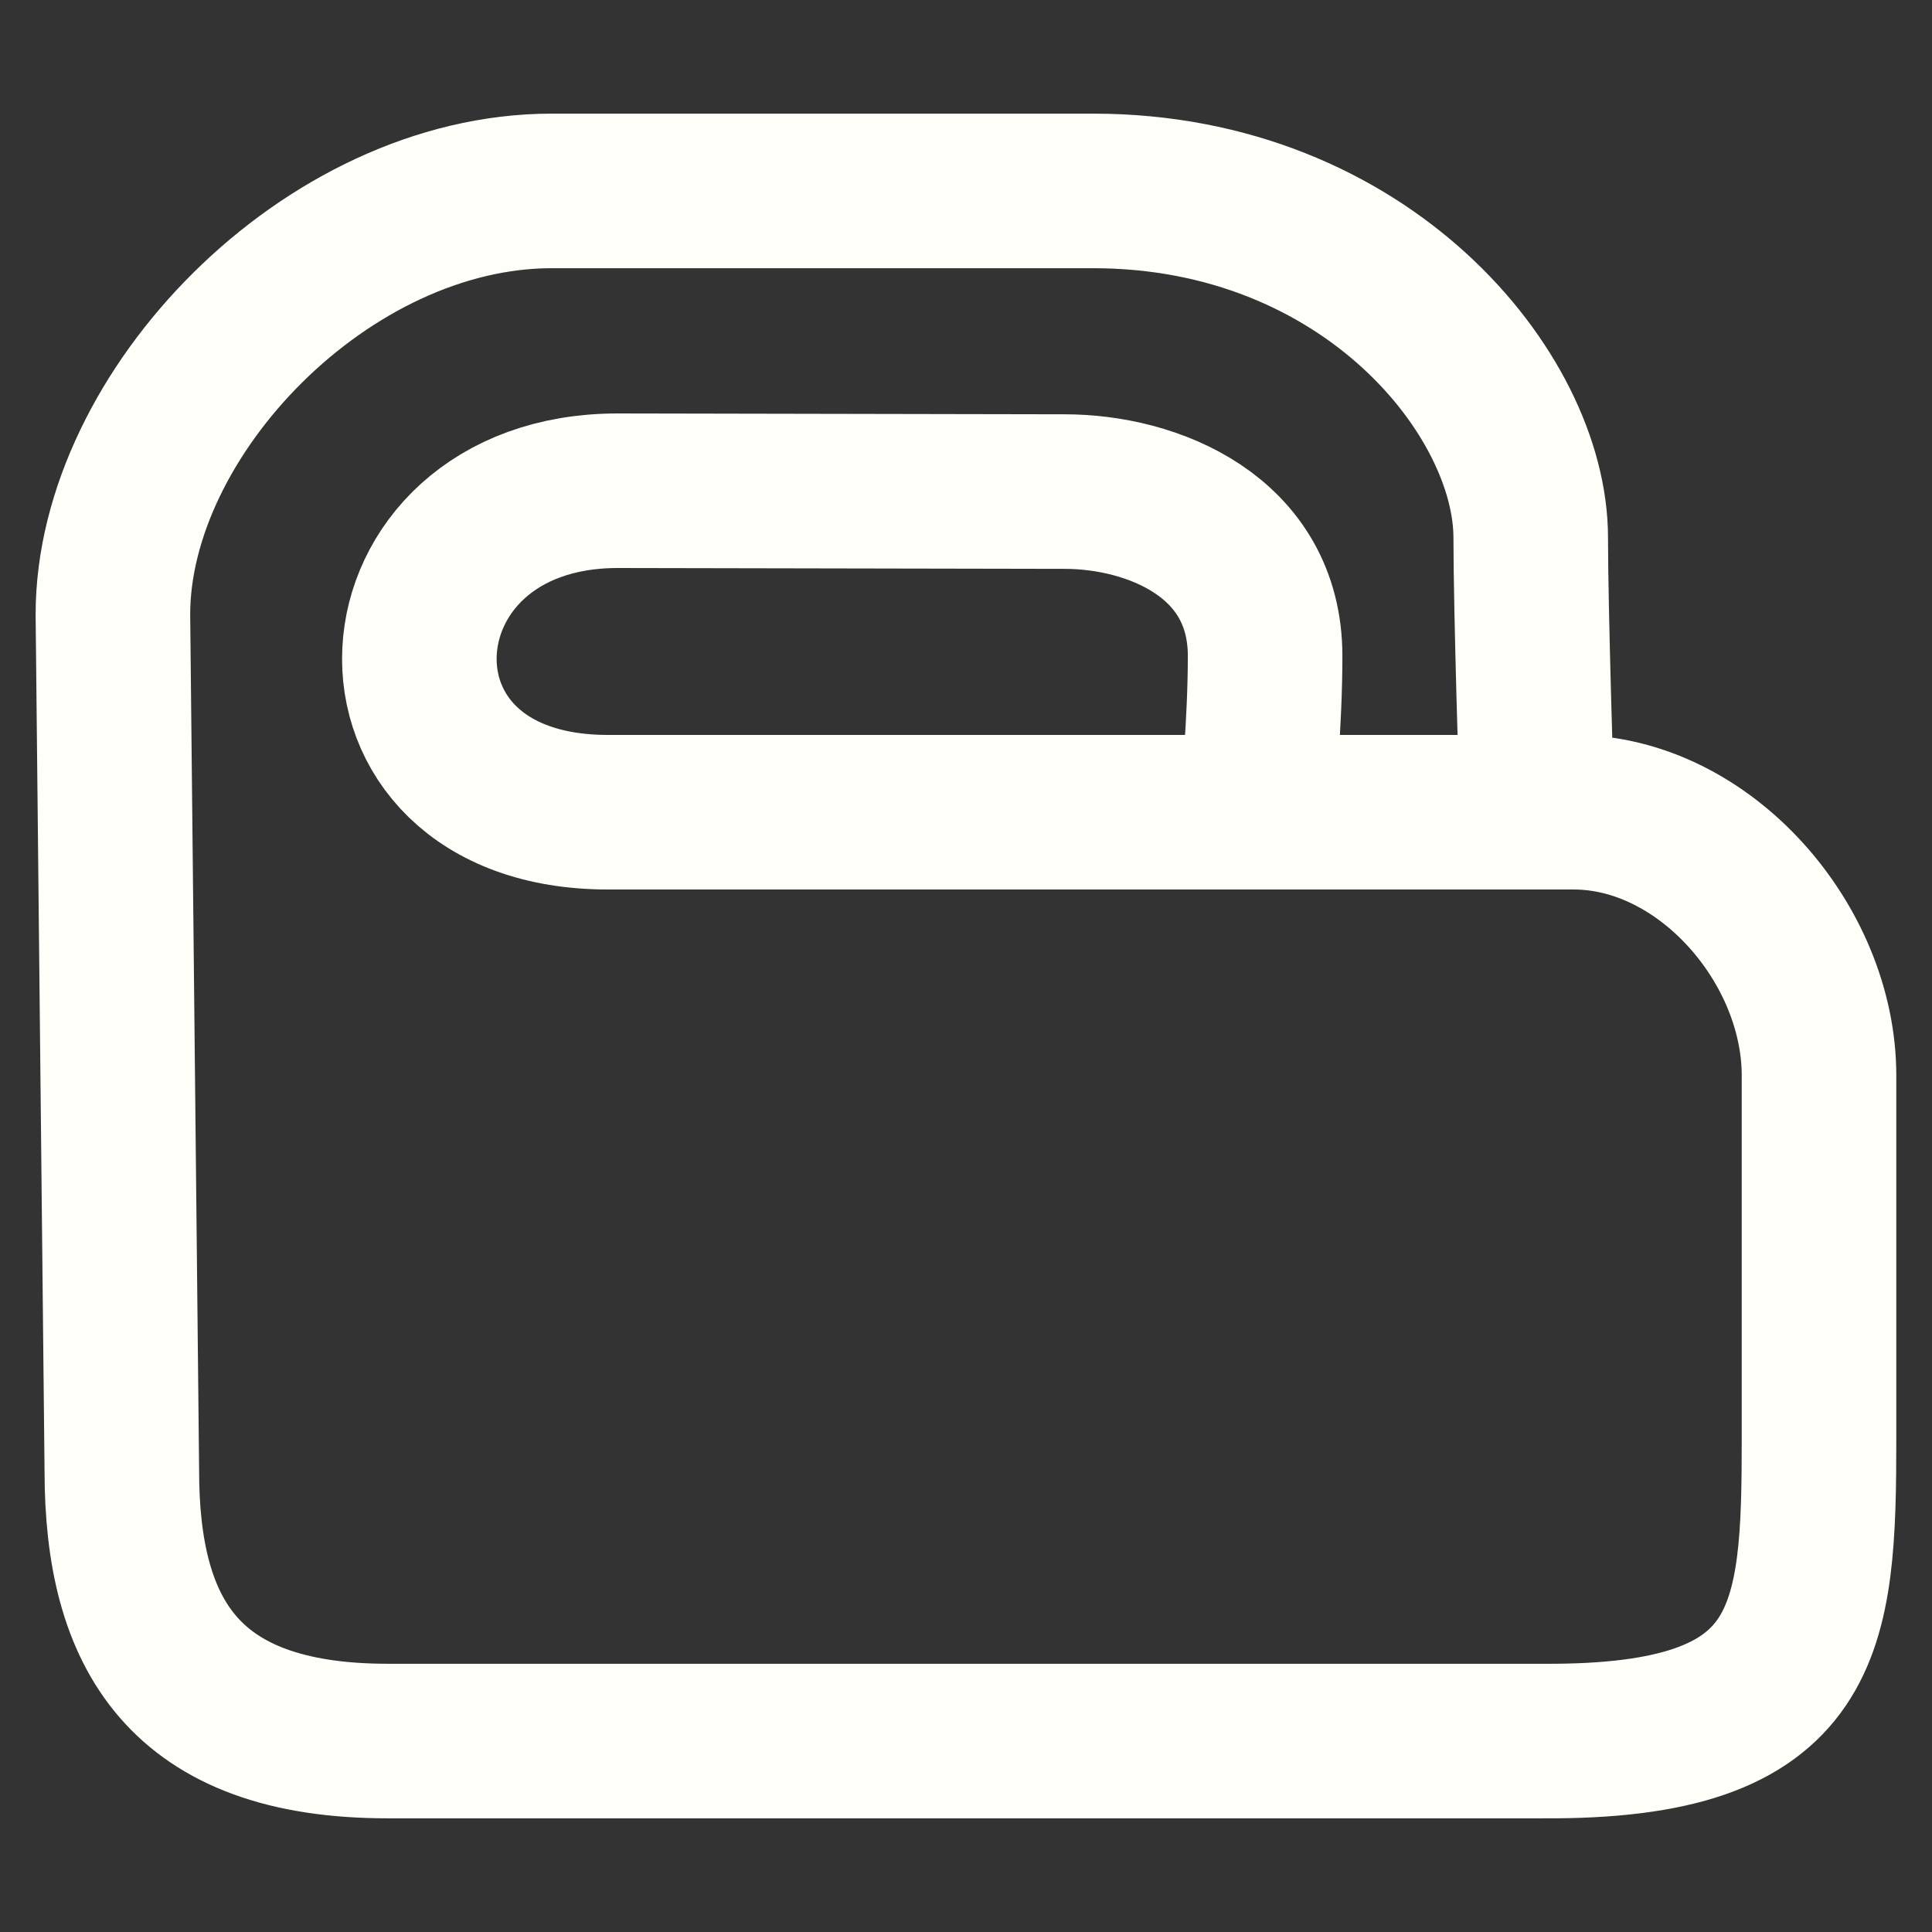<svg xmlns="http://www.w3.org/2000/svg" height="50" width="50"><rect width="100%" height="100%" fill="#333333" stroke="none"/><path d="M39.77 20.634s-.155-4.846-.155-6.72c0-3.71-4.263-8.973-11.325-8.973H14.278c-5.814 0-11.356 5.757-11.356 10.962l.231 22.157c0 4.21 1.583 6.998 6.88 6.998h29.903c6.95.045 7.14-2.856 7.14-7.852v-9.372c0-3.4-2.958-6.814-6.351-6.814H15.732c-6.826 0-6.257-8.32.253-8.32l11.57.022c2.263 0 5.186 1.158 5.186 4.256 0 1.75-.195 3.702-.195 3.702" style="fill:none;stroke:#fffffa;stroke-width:4;stroke-linecap:round;stroke-linejoin:round;stroke-miterlimit:4;stroke-dasharray:none;stroke-opacity:1"/></svg>